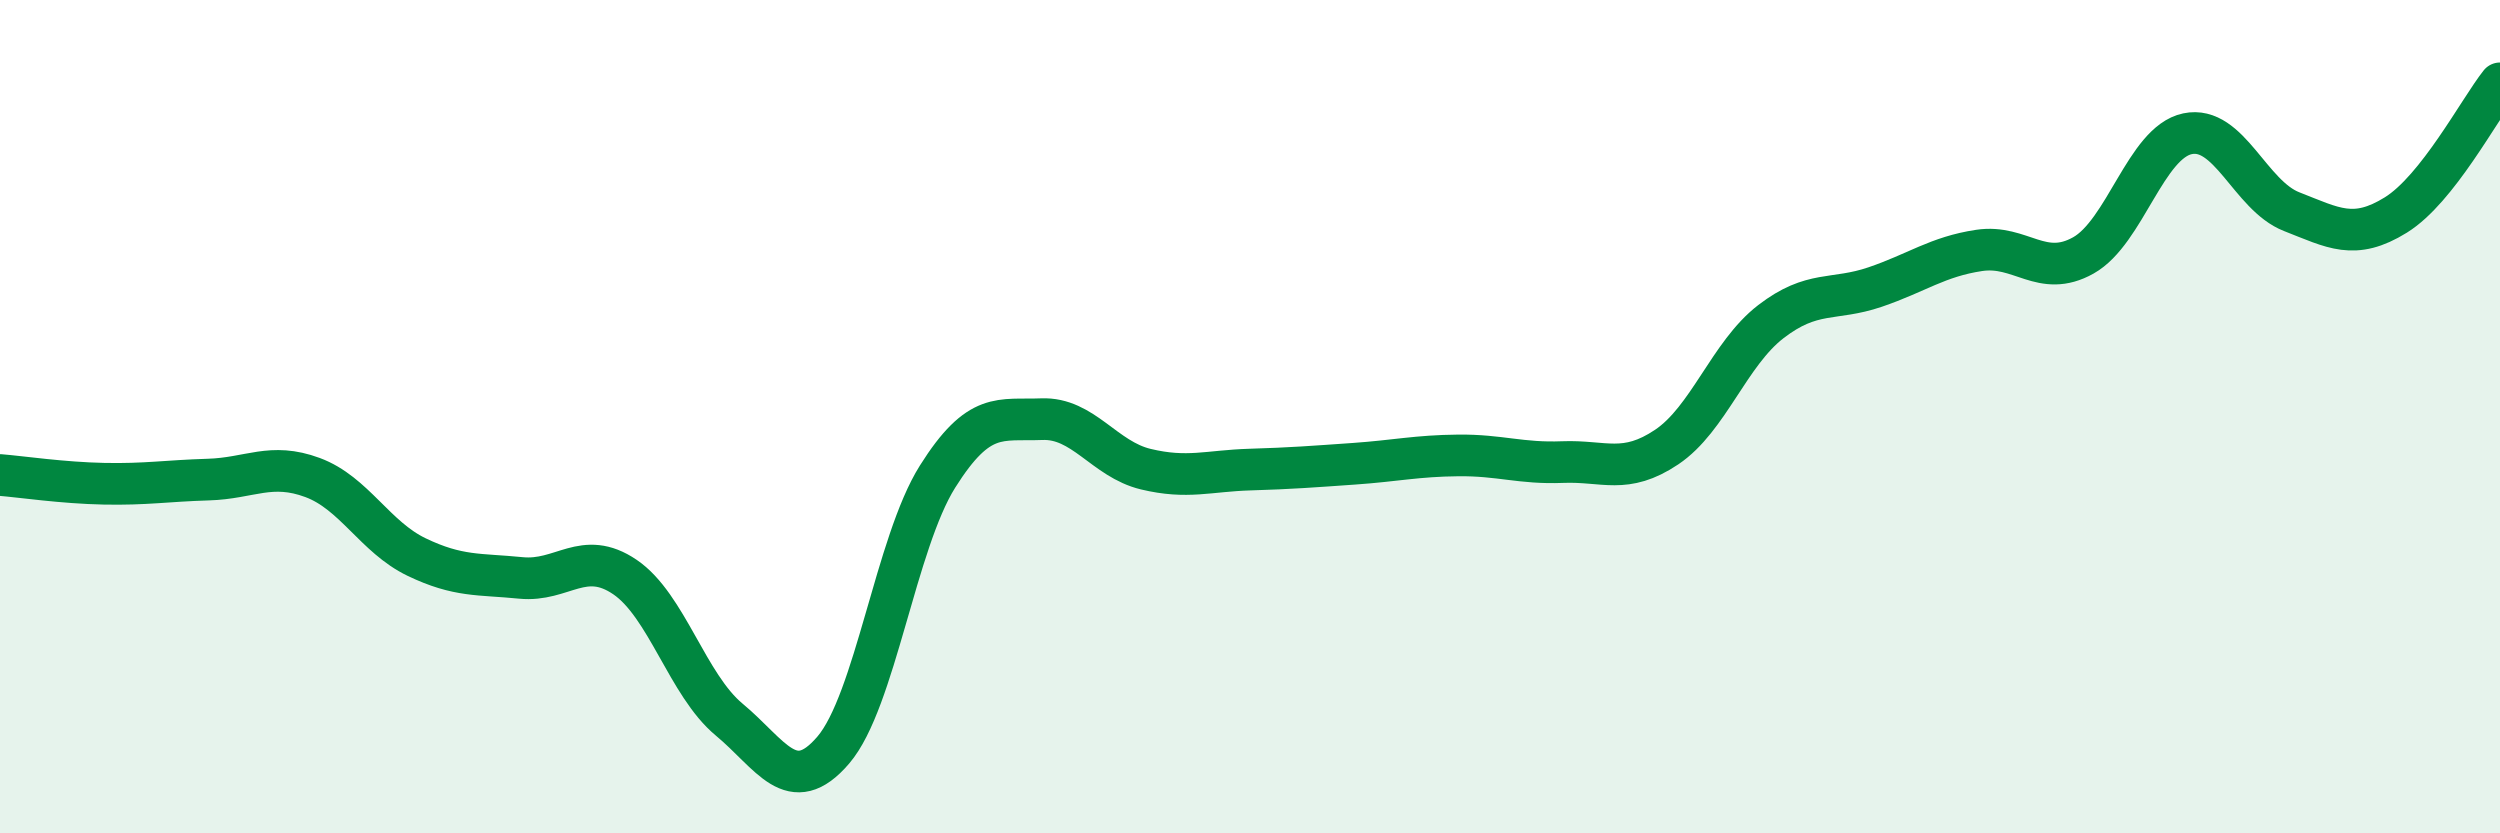 
    <svg width="60" height="20" viewBox="0 0 60 20" xmlns="http://www.w3.org/2000/svg">
      <path
        d="M 0,11.4 C 0.5,11.44 1.5,11.59 2.5,11.61 C 3.5,11.63 4,11.54 5,11.51 C 6,11.48 6.5,11.09 7.5,11.46 C 8.5,11.83 9,12.89 10,13.37 C 11,13.85 11.5,13.77 12.5,13.87 C 13.5,13.97 14,13.17 15,13.85 C 16,14.53 16.5,16.44 17.5,17.27 C 18.5,18.1 19,19.17 20,18 C 21,16.83 21.5,13.03 22.5,11.44 C 23.5,9.85 24,10.1 25,10.06 C 26,10.02 26.5,11.02 27.5,11.26 C 28.5,11.5 29,11.3 30,11.27 C 31,11.24 31.5,11.2 32.5,11.13 C 33.5,11.06 34,10.94 35,10.93 C 36,10.92 36.5,11.13 37.5,11.09 C 38.5,11.05 39,11.4 40,10.73 C 41,10.06 41.5,8.49 42.5,7.72 C 43.5,6.95 44,7.23 45,6.89 C 46,6.55 46.5,6.16 47.5,6.01 C 48.5,5.86 49,6.69 50,6.13 C 51,5.57 51.5,3.42 52.5,3.21 C 53.5,3 54,4.69 55,5.08 C 56,5.47 56.5,5.78 57.5,5.16 C 58.5,4.54 59.5,2.63 60,2L60 20L0 20Z"
        fill="#008740"
        opacity="0.1"
        stroke-linecap="round"
        stroke-linejoin="round"
      />
      <path
        d="M 0,11.4 C 0.5,11.44 1.5,11.59 2.5,11.61 C 3.5,11.63 4,11.54 5,11.51 C 6,11.48 6.5,11.09 7.5,11.46 C 8.5,11.83 9,12.89 10,13.37 C 11,13.85 11.5,13.77 12.5,13.87 C 13.5,13.97 14,13.17 15,13.85 C 16,14.53 16.5,16.44 17.5,17.27 C 18.5,18.1 19,19.17 20,18 C 21,16.83 21.5,13.03 22.5,11.44 C 23.5,9.85 24,10.1 25,10.06 C 26,10.02 26.5,11.02 27.5,11.26 C 28.5,11.5 29,11.3 30,11.27 C 31,11.24 31.5,11.2 32.5,11.13 C 33.5,11.06 34,10.94 35,10.93 C 36,10.92 36.5,11.13 37.5,11.09 C 38.5,11.05 39,11.4 40,10.73 C 41,10.06 41.5,8.49 42.5,7.72 C 43.5,6.95 44,7.23 45,6.89 C 46,6.55 46.5,6.16 47.5,6.01 C 48.5,5.86 49,6.69 50,6.13 C 51,5.57 51.5,3.42 52.5,3.21 C 53.5,3 54,4.69 55,5.08 C 56,5.47 56.5,5.78 57.5,5.16 C 58.5,4.54 59.5,2.63 60,2"
        stroke="#008740"
        stroke-width="1"
        fill="none"
        stroke-linecap="round"
        stroke-linejoin="round"
      />
    </svg>
  